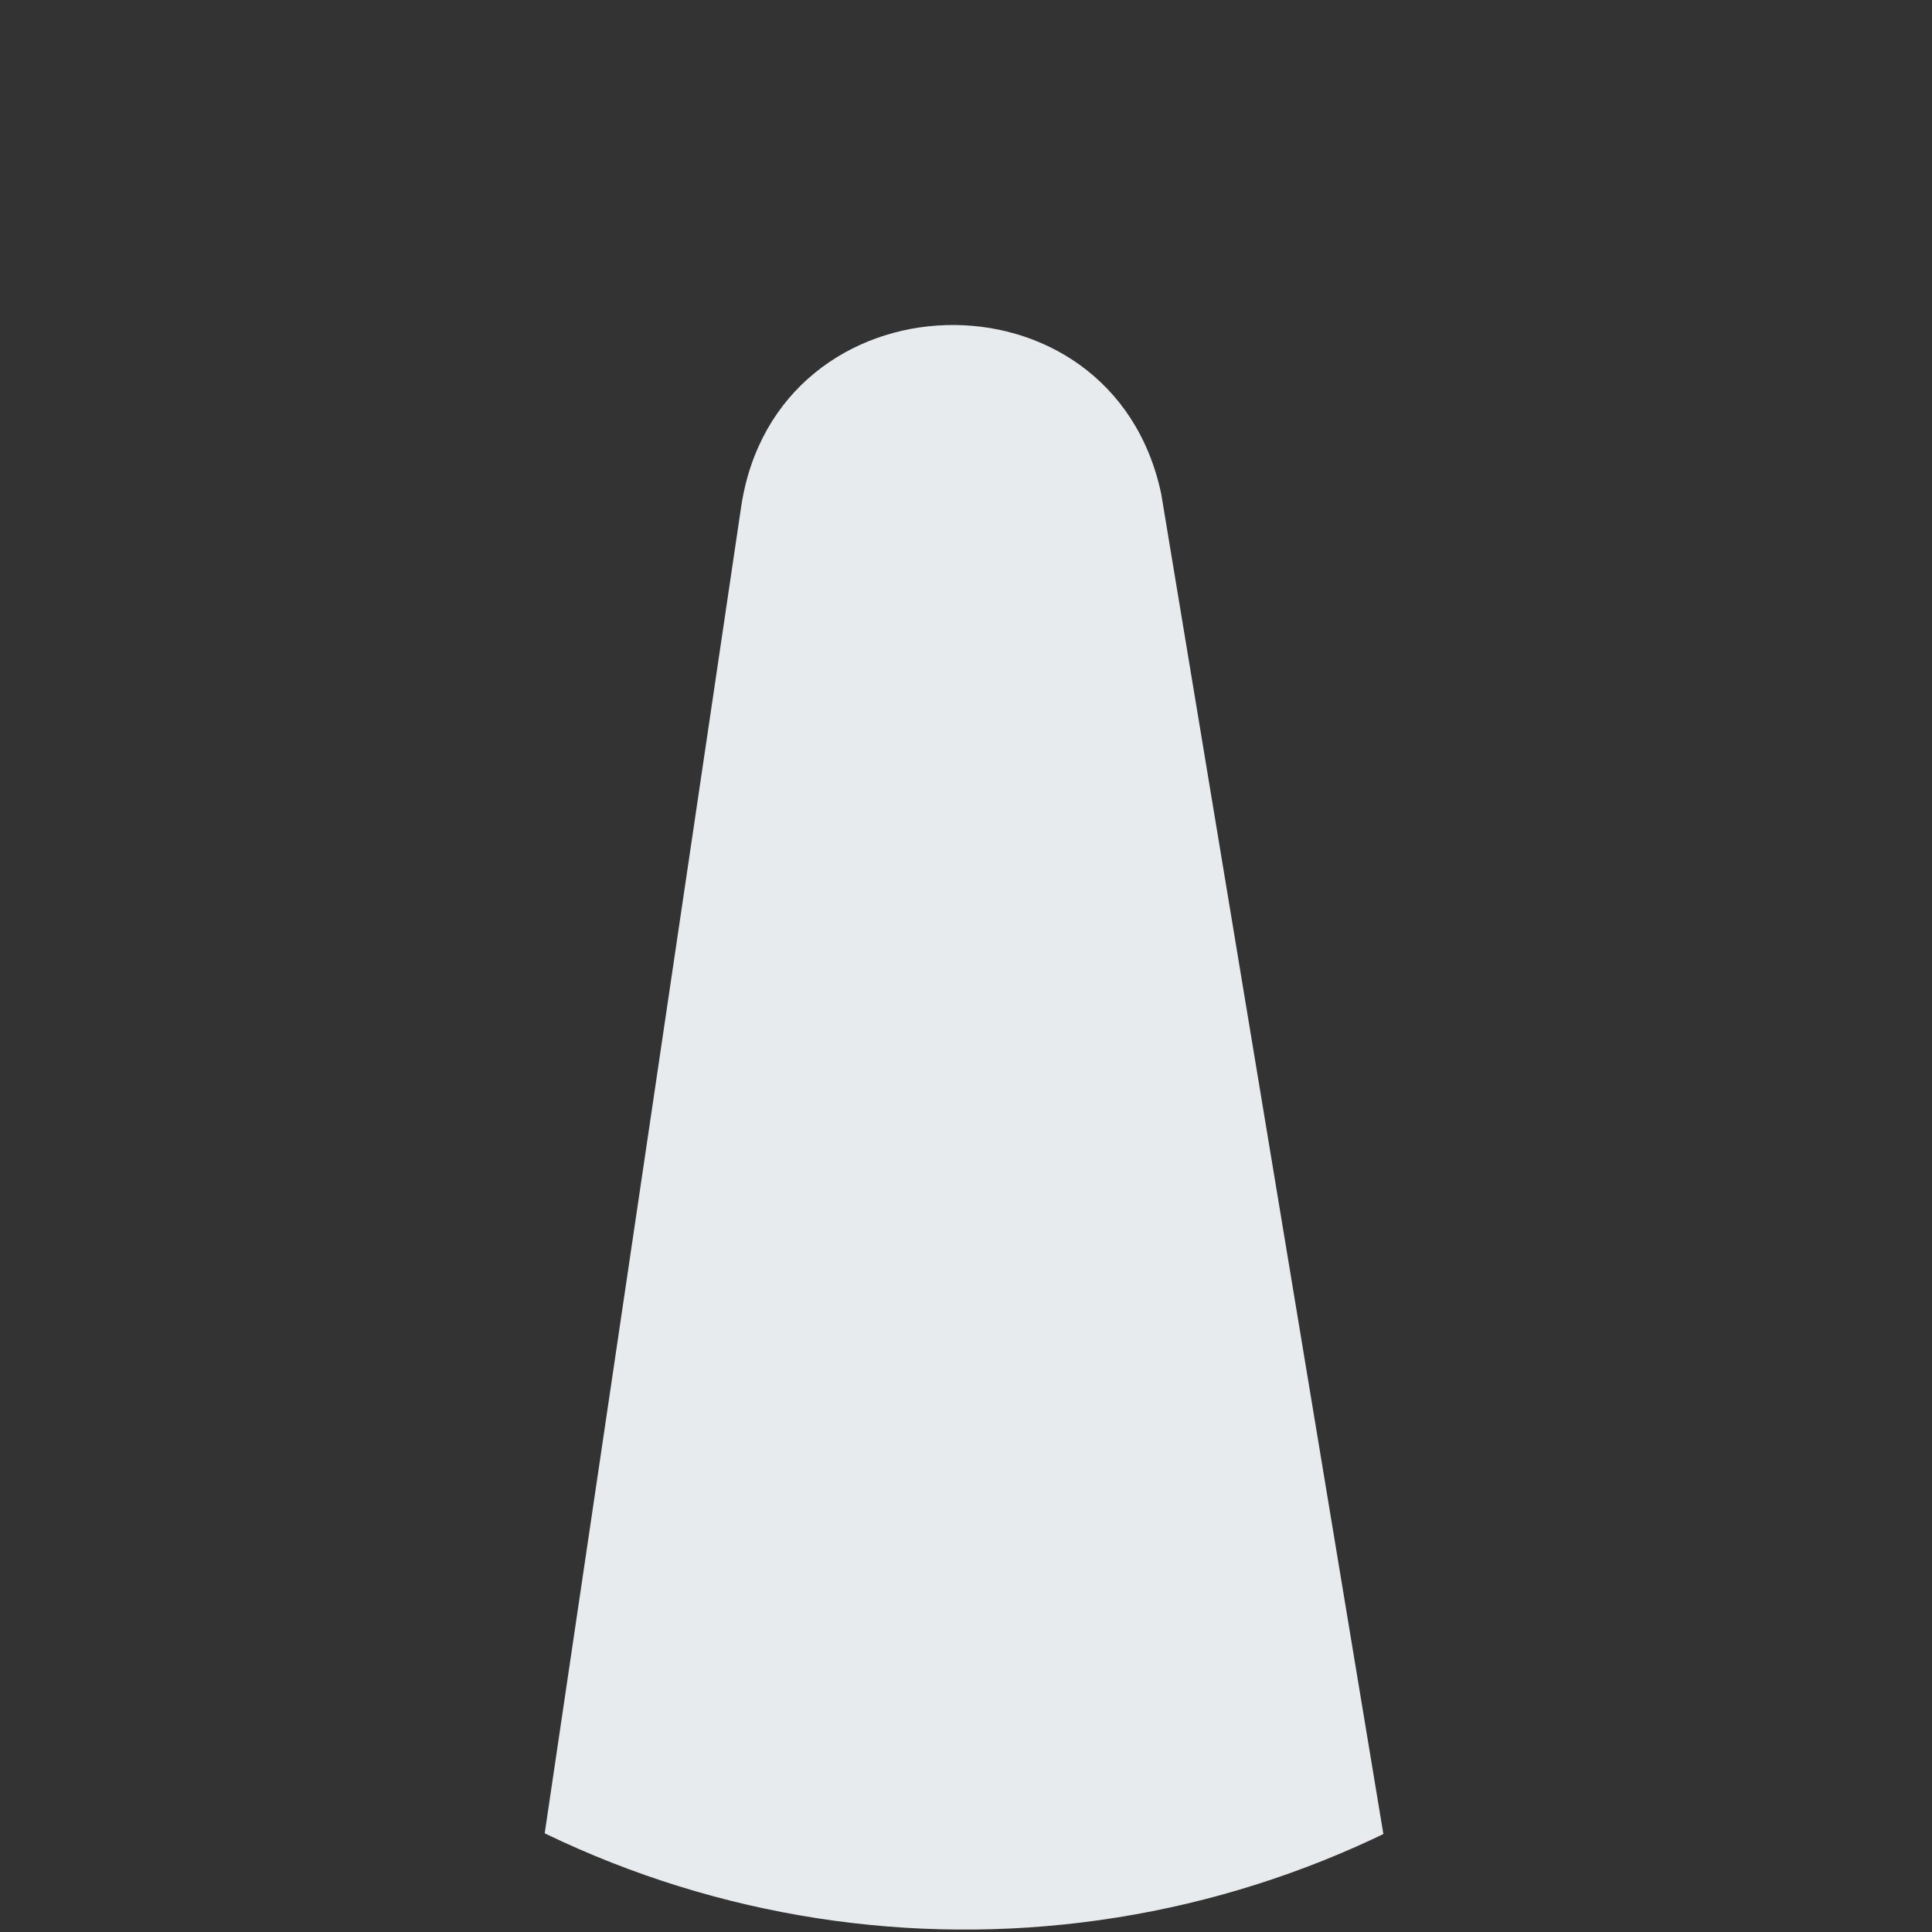 <svg xmlns="http://www.w3.org/2000/svg" xmlns:xlink="http://www.w3.org/1999/xlink" viewBox="0 0 192 192">
  <rect x="0" y="0" width="192" height="192" fill="#333333" stroke="none"/>
  <defs>
    <style>
      .cls-1 {
        fill: none;
      }

      .cls-2 {
        clip-path: url(#clip-path);
      }

      .cls-3 {
        fill: #e7ebed;
      }
    </style>
    <clipPath id="clip-path">
      <path class="cls-1" d="M96,0A95.88,95.88,0,1,1,0,95.87"/>
    </clipPath>
  </defs>
  <g id="_Guide" data-name="//Guide">
    <g id="Group">
      <g id="新規シンボル_20" data-name="新規シンボル 20">
        <g class="cls-2">
          <path class="cls-3" d="M46.4,234.4l27.25-184C77.12,27,110.51,26,115.4,49.08L146.12,234.4Z"/>
        </g>
      </g>
    </g>
  </g>
</svg>
